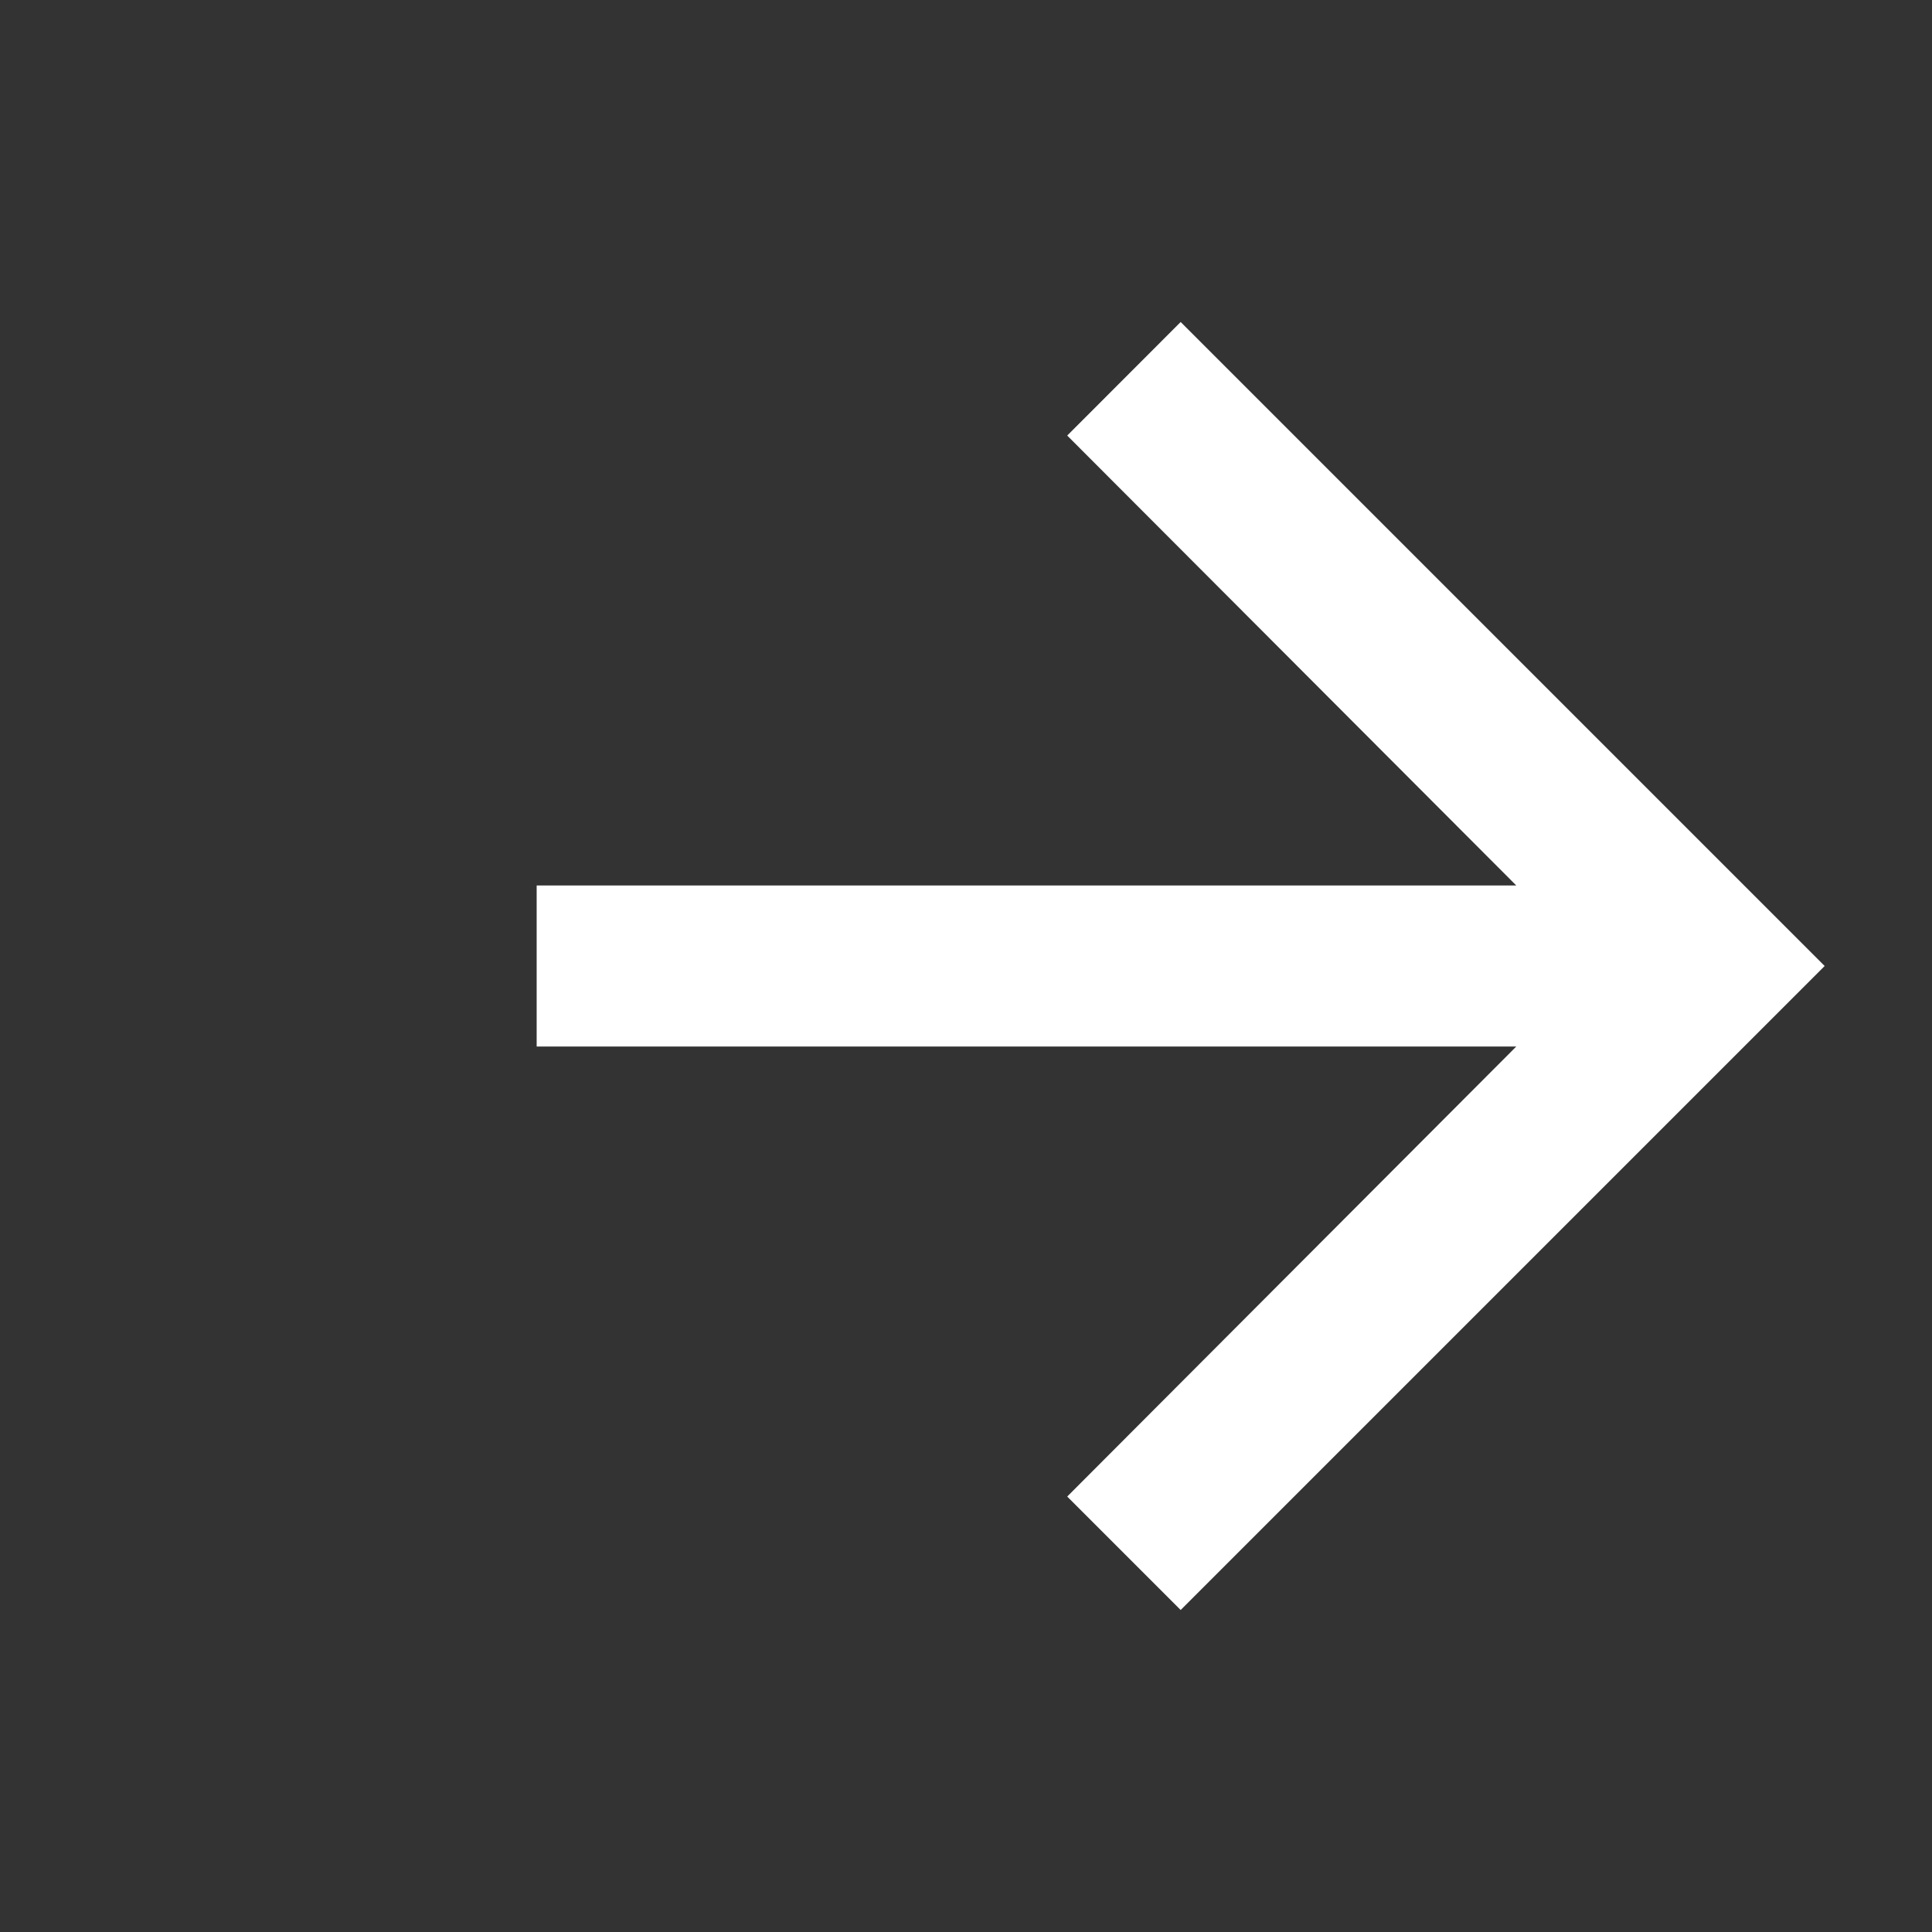 <svg width="18" height="18" viewBox="0 0 18 18" fill="none" xmlns="http://www.w3.org/2000/svg">
<rect x="0" y="0" width="18" height="18" fill="#333333" stroke="none"/>
<g clip-path="url(#clip0_37_299)">
<g clip-path="url(#clip1_37_299)">
<path d="M11 3L9.943 4.058L14.127 8.25H5V9.75H14.127L9.943 13.943L11 15L17 9L11 3Z" fill="white"/>
</g>
</g>
<defs>
<clipPath id="clip0_37_299">
<rect width="18" height="18" fill="white"/>
</clipPath>
<clipPath id="clip1_37_299">
<rect width="18" height="18" fill="white" transform="translate(2)"/>
</clipPath>
</defs>
</svg>

